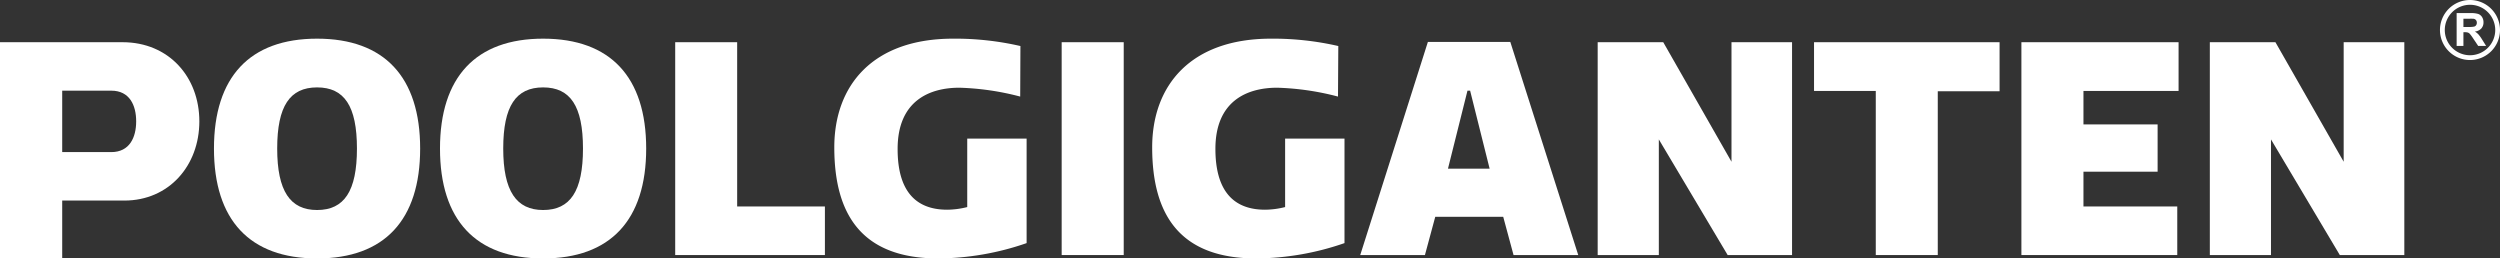 <?xml version="1.0" encoding="utf-8"?>
<svg xmlns="http://www.w3.org/2000/svg" data-name="Lager 1" id="Lager_1" viewBox="0 0 803.76 83.09">
  <rect x="0" y="0" width="803.76" height="83.09" fill="#333333" stroke="none"/>
  <defs>
    <style>.cls-1{fill:#fff;}</style>
  </defs>
  <title>Rityta 8</title>
  <path class="cls-1" d="M794.12,0a9.65,9.65,0,1,0,9.64,9.65A9.66,9.66,0,0,0,794.12,0Zm0,17.76a8.11,8.11,0,1,1,8.11-8.11A8.12,8.12,0,0,1,794.12,17.76Z"/>
  <path class="cls-1" d="M789.82,14.76V4.21h4.49a7.73,7.73,0,0,1,2.46.28,2.41,2.41,0,0,1,1.22,1,3,3,0,0,1,.46,1.66,2.85,2.85,0,0,1-.69,2,3.39,3.39,0,0,1-2.09,1,4.8,4.8,0,0,1,1.14.89A12,12,0,0,1,798,12.7l1.29,2.06h-2.55l-1.54-2.3a15.34,15.34,0,0,0-1.12-1.55,1.71,1.71,0,0,0-.64-.44,3.48,3.48,0,0,0-1.07-.12H792v4.41ZM792,8.67h1.58a7.86,7.86,0,0,0,1.91-.13,1.15,1.15,0,0,0,.6-.45,1.32,1.32,0,0,0,.22-.79,1.28,1.28,0,0,0-.29-.86,1.24,1.24,0,0,0-.8-.41,14.92,14.92,0,0,0-1.55,0H792Z"/>
  <path class="cls-1" d="M20,64.48V83H0V13.57H39.39c14.92,0,24.7,11.21,24.7,25.45S54.31,64.48,40,64.48ZM20,48.9H35.78c5.89,0,8-4.75,8-9.88s-2.09-9.87-8-9.87H20Z"/>
  <path class="cls-1" d="M101.94,12.43c21.65,0,33.14,12.35,33.14,35.33s-11.49,35.33-33.14,35.33S68.79,70.75,68.79,47.76,80.28,12.43,101.94,12.43Zm0,55.09c8.74,0,12.82-6.08,12.82-19.76S110.68,28.1,101.94,28.1s-12.82,6-12.82,19.66S93.29,67.52,101.94,67.52Z"/>
  <path class="cls-1" d="M174.61,12.43c21.65,0,33.14,12.35,33.14,35.33s-11.49,35.33-33.14,35.33-33.15-12.34-33.15-35.33S153,12.43,174.61,12.43Zm0,55.09c8.74,0,12.82-6.08,12.82-19.76S183.35,28.1,174.61,28.1s-12.82,6-12.82,19.66S166,67.52,174.61,67.52Z"/>
  <path class="cls-1" d="M237,13.57V66.38h28.21V82H217.08V13.57Z"/>
  <path class="cls-1" d="M304.51,67.42a26.83,26.83,0,0,0,6.46-.85v-22h19.09V78.16a88.21,88.21,0,0,1-28.4,4.93c-24.5,0-33.43-14-33.43-35.71,0-20,12.44-34.95,38.18-34.95a93.86,93.86,0,0,1,21.66,2.37L328,31.05a85.84,85.84,0,0,0-19.56-2.85c-9.69,0-19.85,4.27-19.85,19.66C288.56,61.25,294.26,67.42,304.51,67.42Z"/>
  <path class="cls-1" d="M341.33,13.57h19.95V82H341.33Z"/>
  <path class="cls-1" d="M406.71,67.42a26.83,26.83,0,0,0,6.46-.85v-22h19.09V78.16a88.21,88.21,0,0,1-28.4,4.93c-24.5,0-33.43-14-33.43-35.71,0-20,12.45-34.95,38.18-34.95a93.86,93.86,0,0,1,21.66,2.37l-.1,16.25a85.76,85.76,0,0,0-19.56-2.85c-9.69,0-19.85,4.27-19.85,19.66C390.76,61.25,396.46,67.42,406.71,67.42Z"/>
  <path class="cls-1" d="M459.07,13.48h26.5L507.41,82h-20.8L483.29,69.7H461.44L458.12,82h-20.8Zm6.46,40.74h13.39l-6.27-25.07h-.85Z"/>
  <path class="cls-1" d="M533.32,44.82V82H513.66V13.57h21.08L556.68,52V13.57h19.47V82h-20.7Z"/>
  <path class="cls-1" d="M642.87,29.34H623V82H603.07V29.24H583.22V13.57h59.65Z"/>
  <path class="cls-1" d="M700.42,13.57V29.24H669.84V40h23.84v15.2H669.84V66.38H700V82H649.89V13.57Z"/>
  <path class="cls-1" d="M730.13,44.82V82H710.47V13.57h21.09L753.5,52V13.57H773V82H752.26Z"/>
</svg>